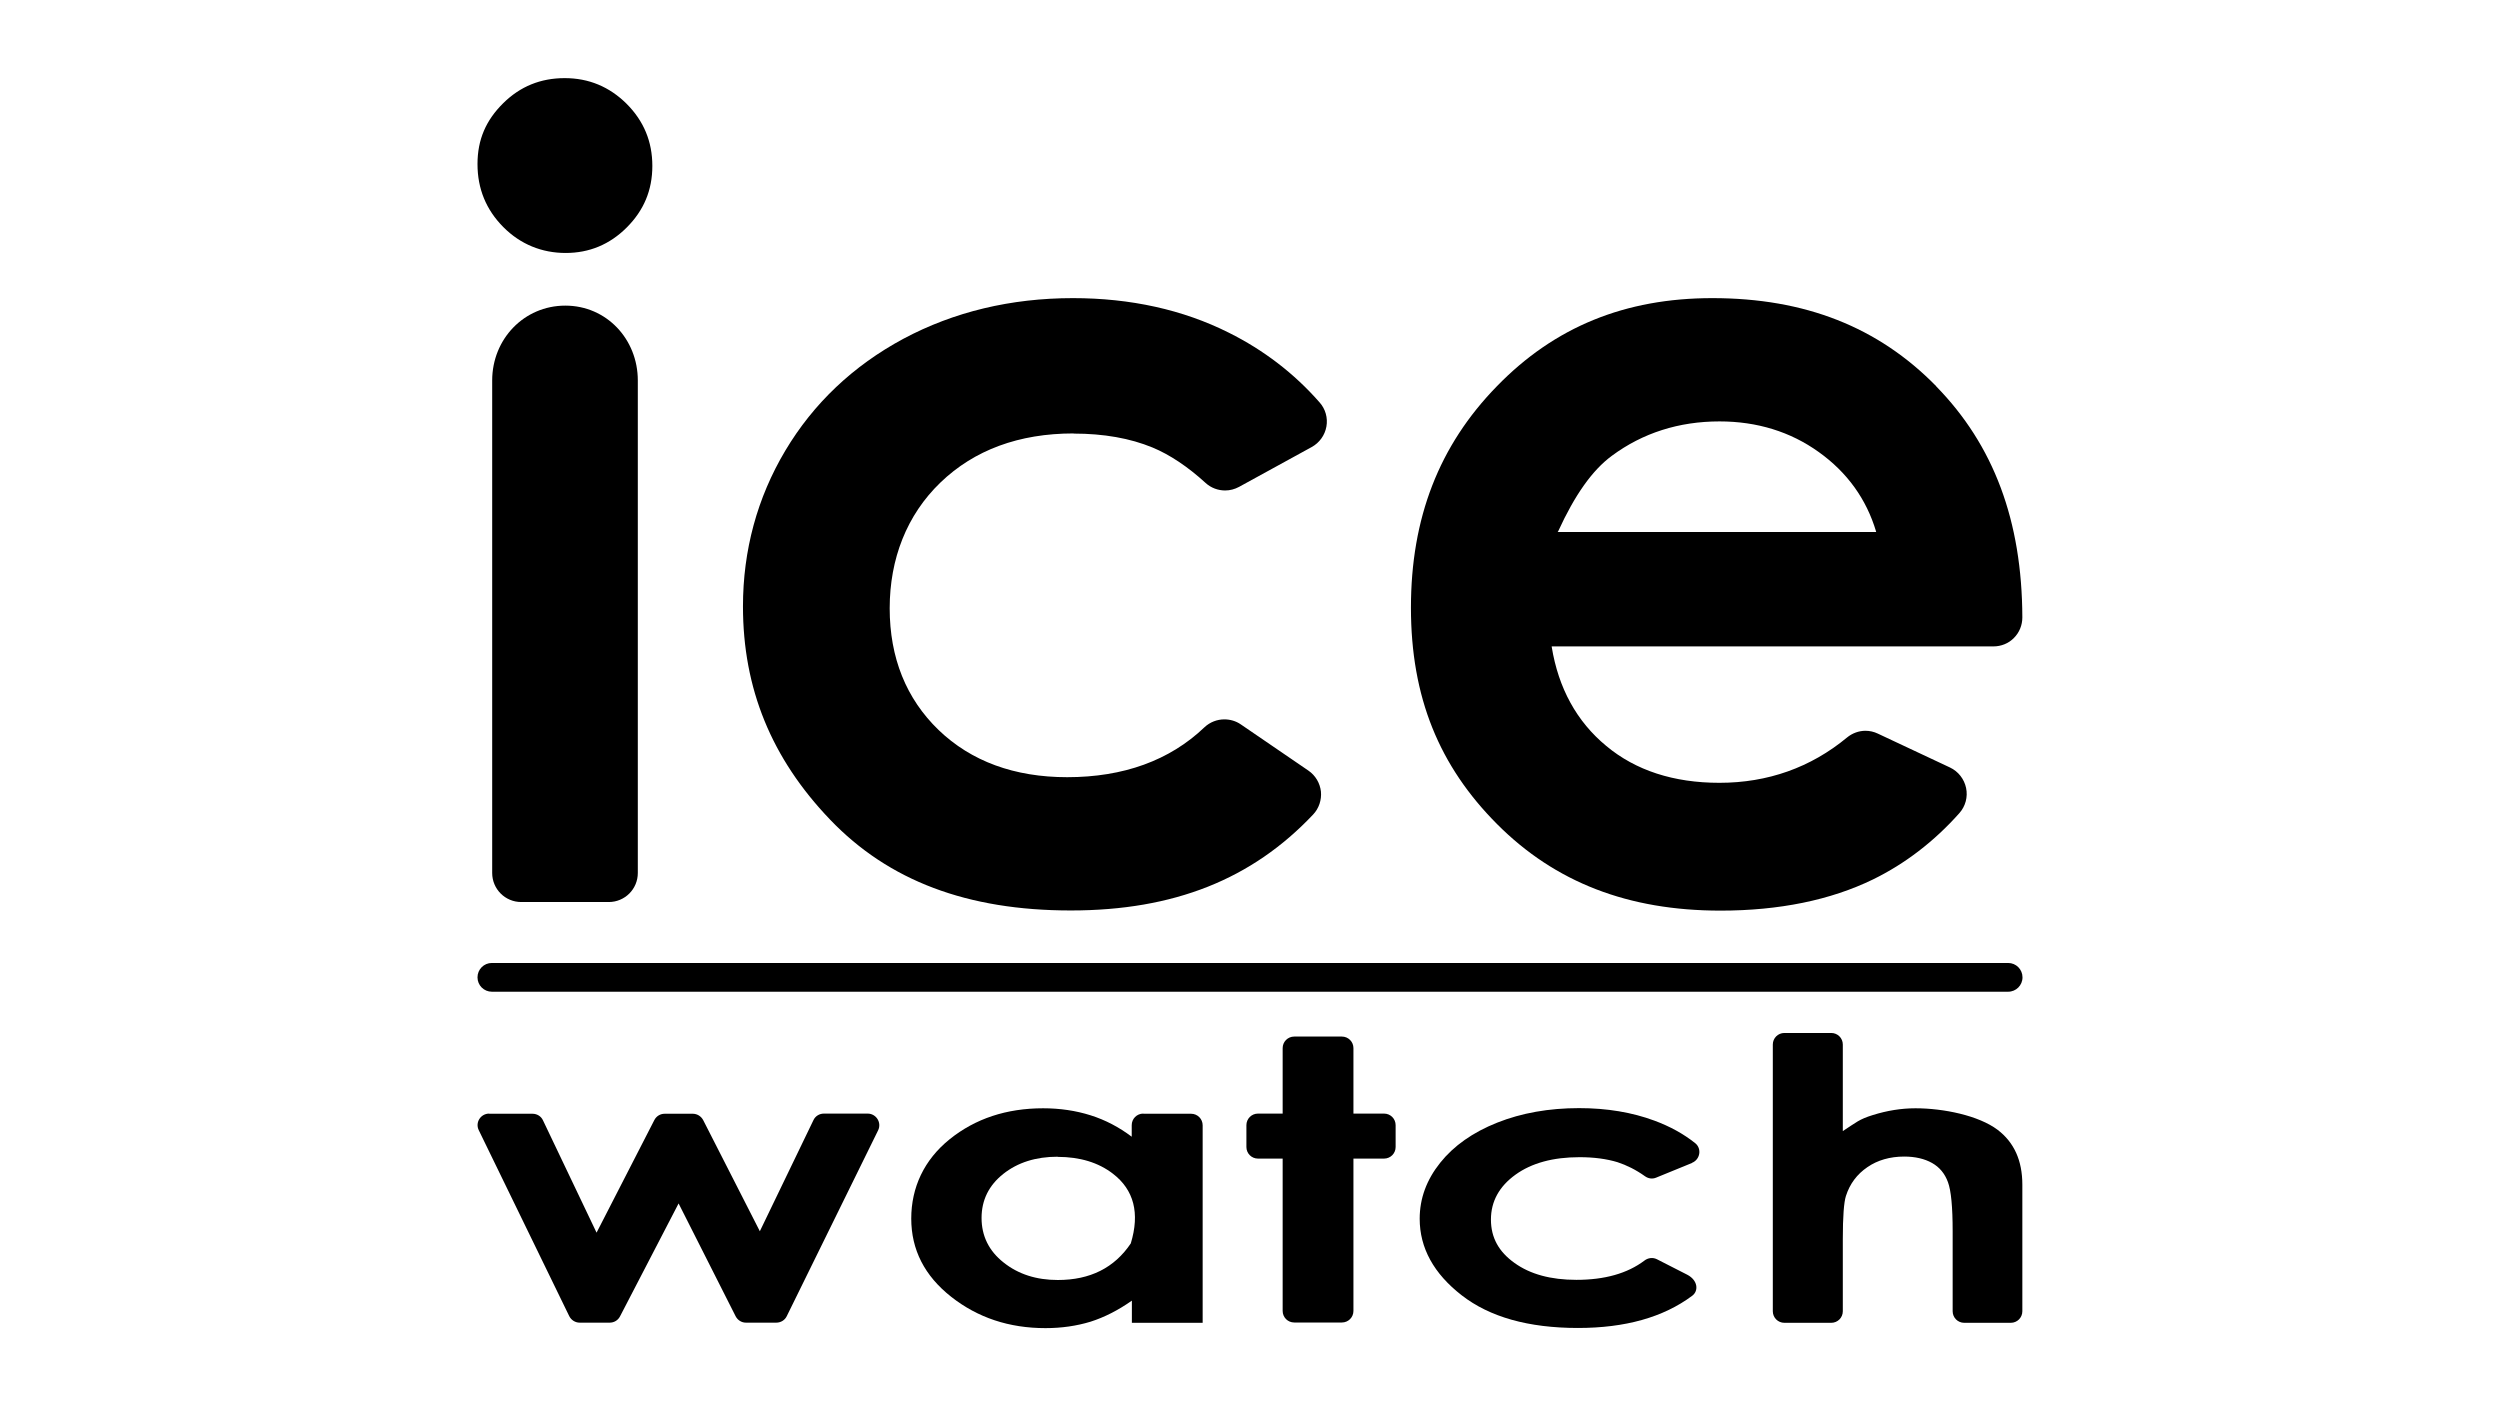 <?xml version="1.0" encoding="UTF-8"?>
<svg xmlns="http://www.w3.org/2000/svg" id="b" width="160" height="90" viewBox="0 0 160 90">
  <path d="m36.14,5c1.54,0,2.86.55,3.96,1.64,1.1,1.1,1.65,2.42,1.65,3.98s-.55,2.85-1.64,3.94c-1.09,1.09-2.4,1.63-3.91,1.63s-2.89-.55-3.99-1.66c-1.1-1.11-1.65-2.45-1.65-4.03s.55-2.81,1.64-3.89c1.09-1.08,2.4-1.61,3.94-1.61"></path>
  <path d="m114.2,66.11h3c.41,0,.74.33.74.74v5.54c.88-.57,1.03-.75,1.93-1.03.9-.28,1.8-.43,2.72-.43,1.79,0,4.04.46,5.26,1.38,1.05.8,1.58,1.96,1.58,3.51v8.1c0,.41-.33.74-.74.74h-2.98c-.41,0-.74-.33-.74-.74v-5.12c0-1.55-.1-2.6-.3-3.14-.2-.55-.54-.96-1.02-1.23-.48-.27-1.08-.41-1.78-.41-.91,0-1.71.23-2.36.68-.66.45-1.12,1.06-1.37,1.84-.13.4-.2,1.32-.2,2.75v4.63c0,.41-.33.74-.74.74h-3c-.41,0-.74-.33-.74-.74v-17.07c0-.41.33-.74.74-.74"></path>
  <path d="m108.29,74.43l-2.3.94c-.24.1-.5.06-.71-.09-.59-.42-1.18-.71-1.76-.9-.69-.21-1.5-.32-2.43-.32-1.69,0-3.06.37-4.1,1.12-1.04.75-1.57,1.71-1.57,2.87s.5,2.06,1.51,2.78c1,.72,2.32,1.08,3.96,1.08,1.81,0,3.26-.41,4.35-1.23.23-.18.54-.22.8-.09l1.94.99c.68.35.75,1.03.32,1.35-1.85,1.38-4.29,2.06-7.31,2.06-3.17,0-5.65-.7-7.44-2.09-1.79-1.39-2.69-3.03-2.69-4.9,0-1.3.44-2.49,1.31-3.58.87-1.09,2.09-1.95,3.65-2.57,1.56-.62,3.31-.93,5.24-.93,1.79,0,3.39.27,4.82.8,1,.37,1.87.85,2.61,1.44.44.35.32,1.05-.2,1.26"></path>
  <path d="m82.83,66.34h3.05c.41,0,.74.33.74.74v4.19h1.96c.41,0,.74.33.74.74v1.4c0,.41-.33.74-.74.74h-1.96v9.75c0,.41-.33.74-.74.74h-3.05c-.41,0-.74-.33-.74-.74v-9.75h-1.58c-.41,0-.74-.33-.74-.74v-1.4c0-.41.33-.74.74-.74h1.58v-4.19c0-.41.33-.74.74-.74"></path>
  <path d="m67.69,74.03c-1.4,0-2.56.37-3.48,1.1-.92.73-1.39,1.67-1.39,2.82s.47,2.11,1.41,2.85c.94.75,2.1,1.12,3.47,1.12,2.07,0,3.62-.78,4.67-2.34.59-1.94.2-3.43-1.14-4.46-.93-.72-2.12-1.08-3.54-1.08m5.49-2.76h3.05c.41,0,.74.33.74.74v12.64h-4.53v-1.42c-.88.62-1.77,1.07-2.65,1.35-.89.27-1.85.41-2.88.41-2.33,0-4.34-.67-6.04-2.01-1.7-1.34-2.55-3.01-2.55-5s.82-3.76,2.46-5.08c1.64-1.32,3.64-1.98,5.98-1.98,1.08,0,2.09.15,3.04.45.95.3,1.82.76,2.63,1.37v-.74c0-.41.33-.74.74-.74"></path>
  <path d="m31.3,71.28h2.78c.29,0,.55.16.67.42l3.43,7.19,3.7-7.21c.13-.25.38-.4.66-.4h1.8c.28,0,.53.16.66.4l3.63,7.12,3.43-7.11c.12-.26.38-.42.67-.42h2.8c.55,0,.91.58.67,1.07l-5.85,11.9c-.12.25-.38.41-.67.41h-1.94c-.28,0-.53-.16-.66-.41l-3.65-7.22-3.75,7.23c-.13.25-.38.4-.66.4h-1.92c-.28,0-.54-.16-.67-.42l-5.79-11.9c-.24-.49.12-1.06.67-1.06"></path>
  <path d="m128.52,63.47H31.48c-.51,0-.92-.41-.92-.92s.41-.92.92-.92h97.04c.51,0,.92.41.92.92s-.41.92-.92.92"></path>
  <path d="m36.18,19.56c-2.64,0-4.68,2.14-4.68,4.79v31.52c0,1.03.83,1.86,1.86,1.86h5.6c1.03,0,1.86-.83,1.86-1.86v-31.52c0-2.64-2-4.79-4.64-4.79"></path>
  <path d="m68.72,27.75c1.92,0,3.61.3,5.04.89,1.11.46,2.26,1.23,3.4,2.27.35.32.8.48,1.25.48.31,0,.61-.08.89-.23l4.65-2.55c.49-.27.84-.75.94-1.31.1-.55-.06-1.13-.44-1.55-1.62-1.85-3.58-3.35-5.81-4.46-2.93-1.47-6.29-2.21-9.97-2.21-3.98,0-7.63.88-10.85,2.6-3.22,1.73-5.76,4.14-7.56,7.16-1.8,3.02-2.71,6.38-2.71,9.97,0,5.26,1.82,9.72,5.57,13.64,3.75,3.92,8.79,5.82,15.41,5.82s11.61-2.01,15.51-6.14c.37-.39.55-.93.5-1.47-.06-.54-.35-1.03-.8-1.34l-4.33-2.96c-.32-.22-.69-.32-1.05-.32-.46,0-.92.17-1.28.51-2.22,2.12-5.18,3.19-8.78,3.19-3.38,0-6.15-1.02-8.23-3.02-2.08-2.01-3.13-4.63-3.13-7.79s1.09-5.97,3.25-8.05c2.16-2.08,5.02-3.14,8.52-3.14"></path>
  <path d="m99.72,34.01c1.07-2.34,2.19-3.92,3.44-4.84,1.97-1.46,4.29-2.2,6.89-2.2,2.4,0,4.54.66,6.35,1.96,1.82,1.3,3.05,3.01,3.67,5.09v.03s-20.37,0-20.37,0v-.03Zm24.2-9.29c-3.71-3.79-8.4-5.64-14.33-5.64-5.58,0-10.1,1.84-13.79,5.64-3.7,3.79-5.5,8.43-5.5,14.17s1.81,10.14,5.52,13.86c3.71,3.72,8.39,5.53,14.29,5.53,3.75,0,7.04-.67,9.77-2,2.04-1,3.9-2.42,5.52-4.24.39-.44.55-1.03.43-1.61-.12-.57-.5-1.06-1.03-1.31l-4.62-2.17c-.25-.12-.52-.18-.79-.18-.42,0-.84.15-1.18.43-2.32,1.92-5.07,2.9-8.17,2.9-2.92,0-5.36-.79-7.24-2.36-1.89-1.56-3.06-3.7-3.49-6.34v-.03s28.27,0,28.27,0c.49,0,.97-.19,1.31-.54.35-.35.54-.82.54-1.32-.02-6.18-1.83-11.02-5.52-14.79"></path>
</svg>
